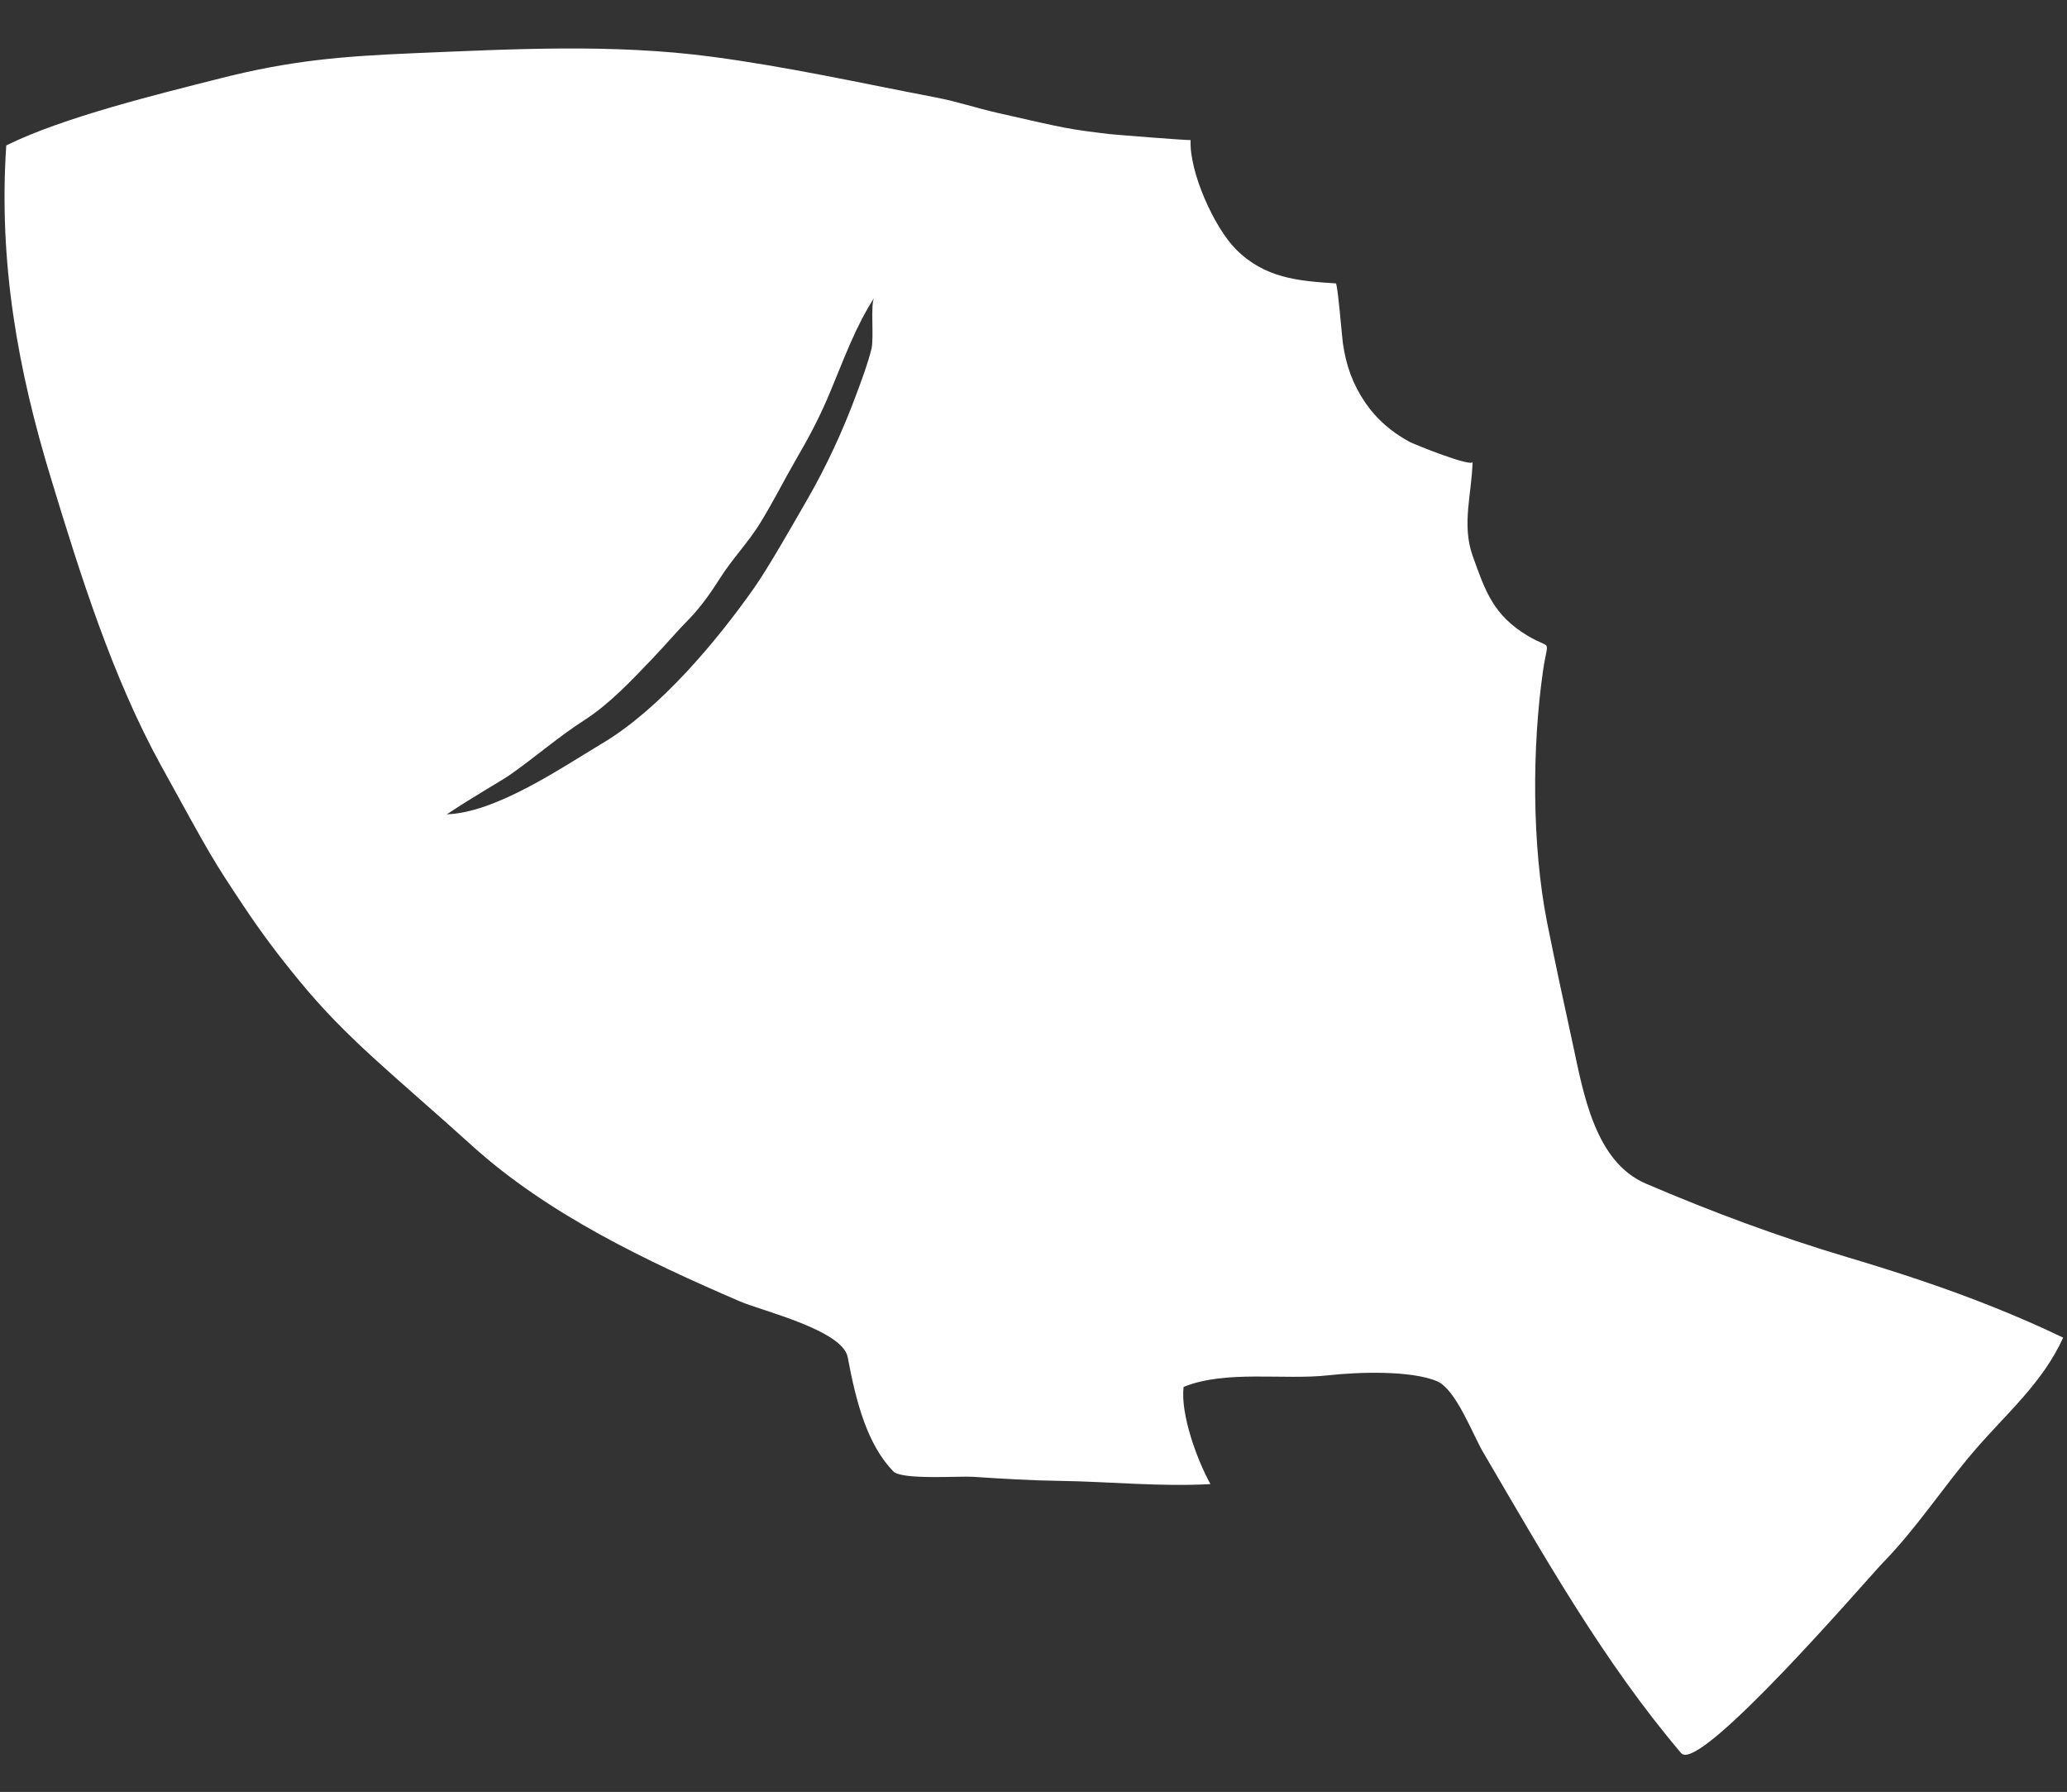 <?xml version="1.0" encoding="utf-8"?>
<!-- Generator: Adobe Illustrator 15.0.0, SVG Export Plug-In . SVG Version: 6.00 Build 0)  -->
<!DOCTYPE svg PUBLIC "-//W3C//DTD SVG 1.1//EN" "http://www.w3.org/Graphics/SVG/1.1/DTD/svg11.dtd">
<svg version="1.1" id="レイヤー_1" xmlns="http://www.w3.org/2000/svg" xmlns:xlink="http://www.w3.org/1999/xlink" x="0px"
	 y="0px" width="145.75px" height="126.333px" viewBox="0 0 145.75 126.333" enable-background="new 0 0 145.75 126.333"
	 xml:space="preserve">
<rect x="0" y="0" width="145.75" height="126.333" fill="#333333" stroke="none"/>
<path fill-rule="evenodd" clip-rule="evenodd" fill="#FFFFFF" d="M140.542,92.14c-3.324-1.329-6.733-2.45-10.223-3.49
	c-4.899-1.458-9.594-3.203-14.269-5.207c-3.579-1.534-4.396-6.342-5.151-9.851c-0.672-3.103-1.186-5.448-1.81-8.563
	c-1.077-5.46-1.064-12.342-0.286-17.736c0.349-2.425,0.678-1.412-1.103-2.483c-2.397-1.449-2.968-3.118-3.866-5.645
	c-0.778-2.192-0.047-4.403,0-6.605c-0.007,0.413-4.131-1.233-4.479-1.427c-1.254-0.697-2.264-1.552-3.071-2.724
	c-0.907-1.339-1.364-2.625-1.594-4.21c-0.062-0.401-0.364-4.215-0.499-4.22c-2.688-0.169-5.019-0.379-7.039-2.4
	c-1.539-1.55-3.3-5.447-3.2-7.709c0,0.052-5.334-0.373-5.751-0.421c-2.849-0.347-2.849-0.347-7.846-1.487
	c-1.45-0.328-2.882-0.807-4.348-1.088C60.641,5.845,55.571,4.713,50.197,4c-6.96-0.925-14.01-0.541-21.007-0.249
	c-5.118,0.217-8.681,0.513-13.637,1.767C11.25,6.611,4.419,8.273,0.441,10.254c-0.545,8.232,0.8,15.772,3.16,23.494
	c2.063,6.782,4.33,14.009,7.768,20.25c3.614,6.574,3.614,6.574,5.753,9.796c1.311,1.969,2.517,3.573,4.008,5.382
	c3.365,4.09,6.444,6.439,12.192,11.627c5.326,4.811,12.316,8.133,18.868,10.952c1.497,0.648,7.233,2.021,7.584,3.928
	c0.589,3.16,1.372,6.142,3.214,8.049c0.597,0.621,4.681,0.318,5.631,0.383c2.039,0.136,4.087,0.26,6.136,0.287
	c3.533,0.054,7.066,0.424,10.596,0.227c-0.944-1.712-2.12-4.905-1.893-6.852c2.992-1.21,7.032-0.465,10.22-0.819
	c1.975-0.222,5.783-0.372,7.657,0.422c1.323,0.564,2.499,3.728,3.233,4.98c4.283,7.309,8.475,14.758,13.977,21.239
	c1.283,1.507,13.224-12.396,14.169-13.369c2.493-2.558,4.229-5.299,6.485-7.933c2.244-2.622,4.823-4.778,6.279-7.994
	C143.852,93.519,142.2,92.804,140.542,92.14z M61.457,24.565c-0.272,1.107-0.691,2.203-1.088,3.271
	c-0.945,2.549-2.094,5.031-3.449,7.386c-0.905,1.562-2.704,4.746-3.741,6.221c-2.657,3.782-6.652,8.534-10.657,10.93
	c-2.934,1.755-7.524,4.913-11.017,5.037c2.115-1.404,3.852-2.358,4.511-2.823c1.761-1.241,3.39-2.664,5.209-3.831
	c1.751-1.124,3.304-2.783,4.749-4.291c0.97-1.013,1.729-1.928,2.688-2.9c0.746-0.766,1.537-1.893,2.099-2.785
	c0.864-1.372,2.004-2.539,2.844-3.91c0.878-1.417,1.696-3.048,2.525-4.476c0.98-1.681,1.709-3.07,2.463-4.89
	c0.916-2.197,1.745-4.502,3.052-6.513C61.365,21.416,61.632,23.73,61.457,24.565z"/>
</svg>
